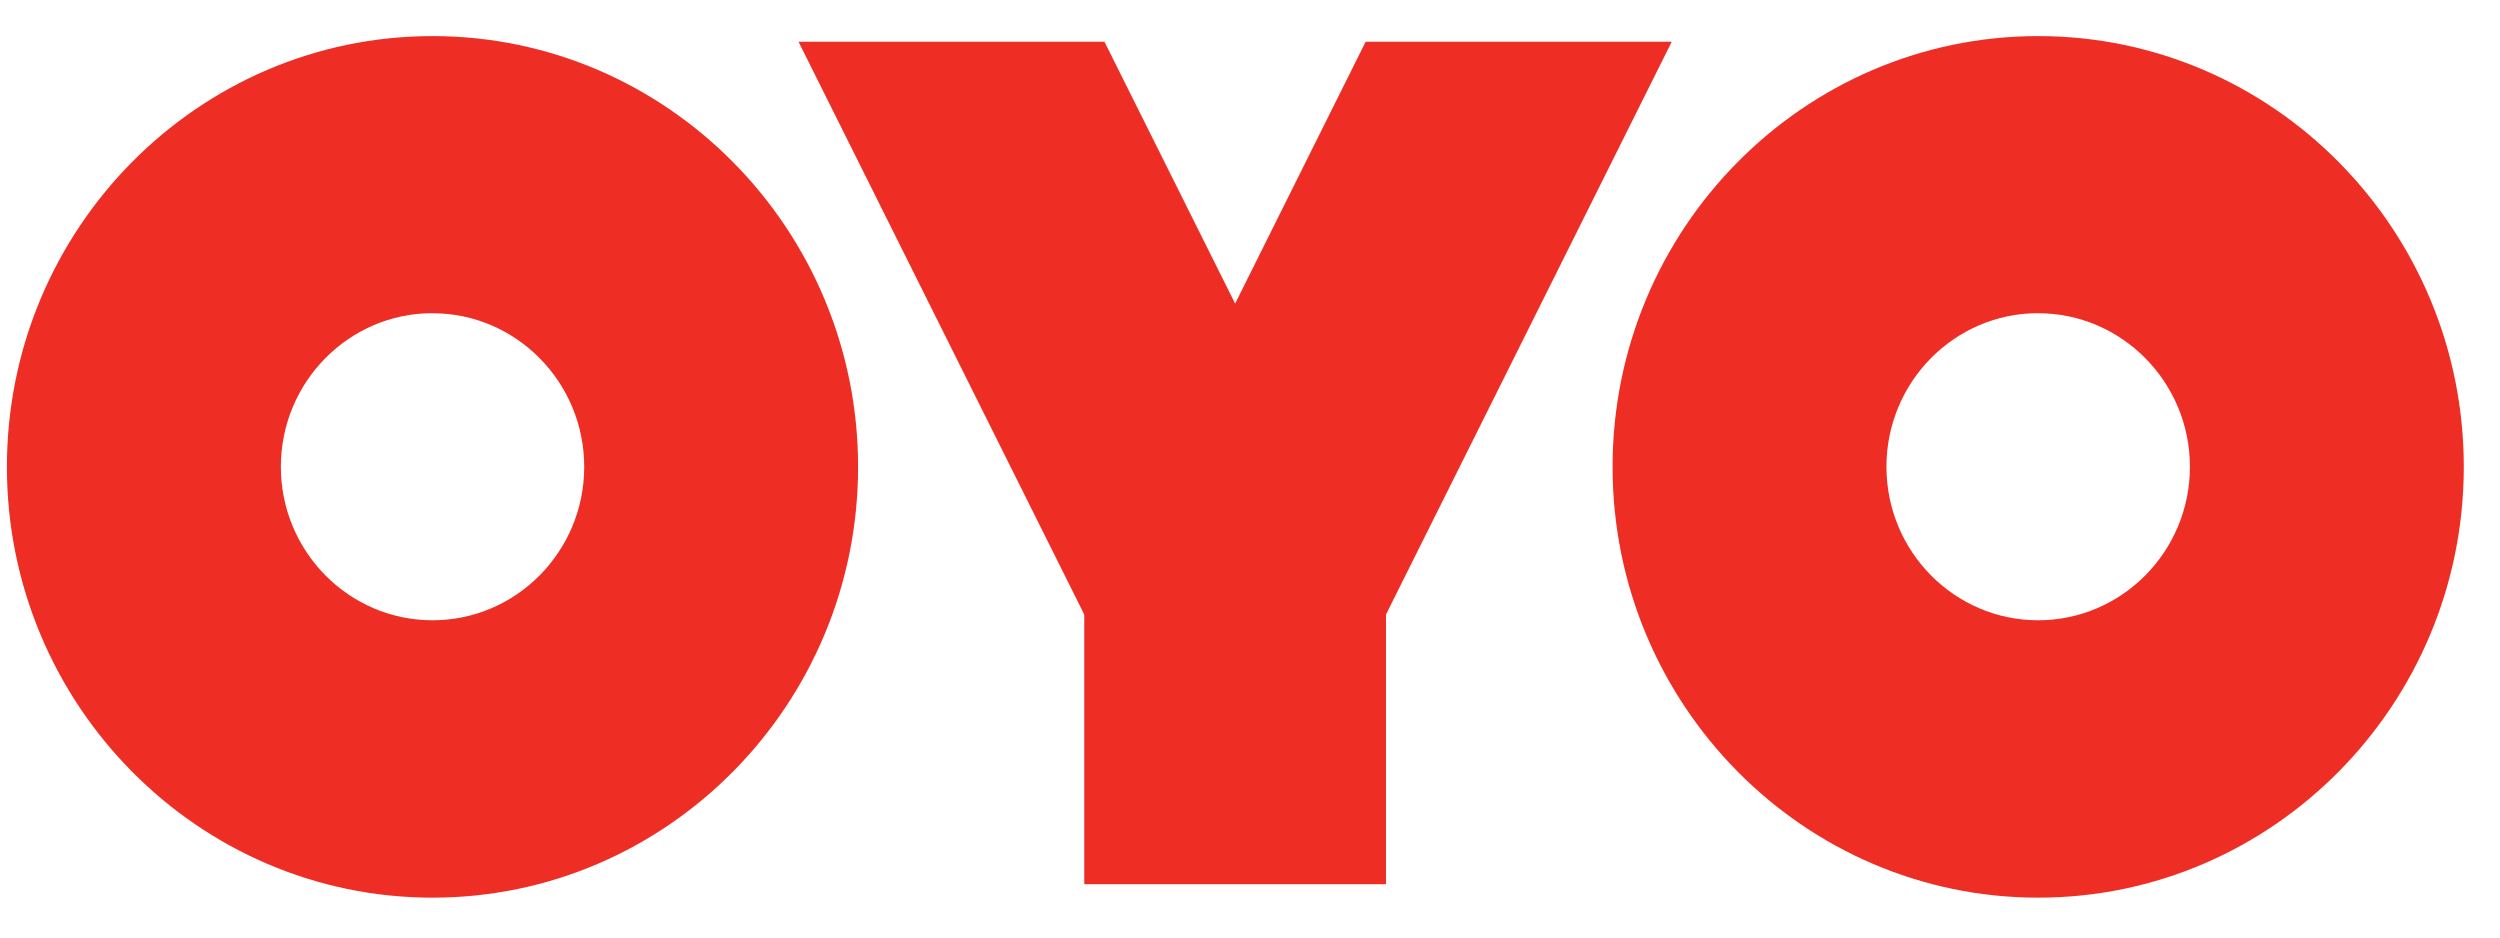 <svg width="64" height="24" viewBox="0 0 64 24" fill="none" xmlns="http://www.w3.org/2000/svg">
<g clip-path="url(#clip0_70_6652)">
<path d="M52.178 22.98C58.185 22.98 63.073 18.032 63.073 11.952C63.073 5.868 58.185 0.924 52.178 0.924C46.169 0.924 41.282 5.868 41.282 11.952C41.282 18.032 46.169 22.98 52.178 22.98ZM52.178 8.019C54.318 8.019 56.062 9.783 56.062 11.951C56.062 14.118 54.317 15.879 52.176 15.879C50.034 15.879 48.293 14.118 48.293 11.949C48.293 9.78 50.035 8.017 52.176 8.017L52.178 8.019ZM11.072 22.98C17.079 22.98 21.967 18.032 21.967 11.952C21.967 5.868 17.079 0.924 11.072 0.924C5.066 0.924 0.177 5.868 0.177 11.952C0.177 18.032 5.066 22.98 11.072 22.98ZM11.072 8.019C13.214 8.019 14.956 9.783 14.956 11.951C14.956 14.118 13.214 15.879 11.072 15.879C8.931 15.879 7.19 14.118 7.19 11.949C7.19 9.78 8.932 8.017 11.072 8.017V8.019ZM31.619 7.771L28.274 1.068H20.442L27.757 15.732V22.635H35.481V15.732L42.797 1.068H34.961L31.62 7.771H31.619Z" fill="#EE2E24"/>
</g>
<defs>
<clipPath id="clip0_70_6652">
<rect width="63.247" height="24" fill="white" transform="translate(0.177)"/>
</clipPath>
</defs>
</svg>
